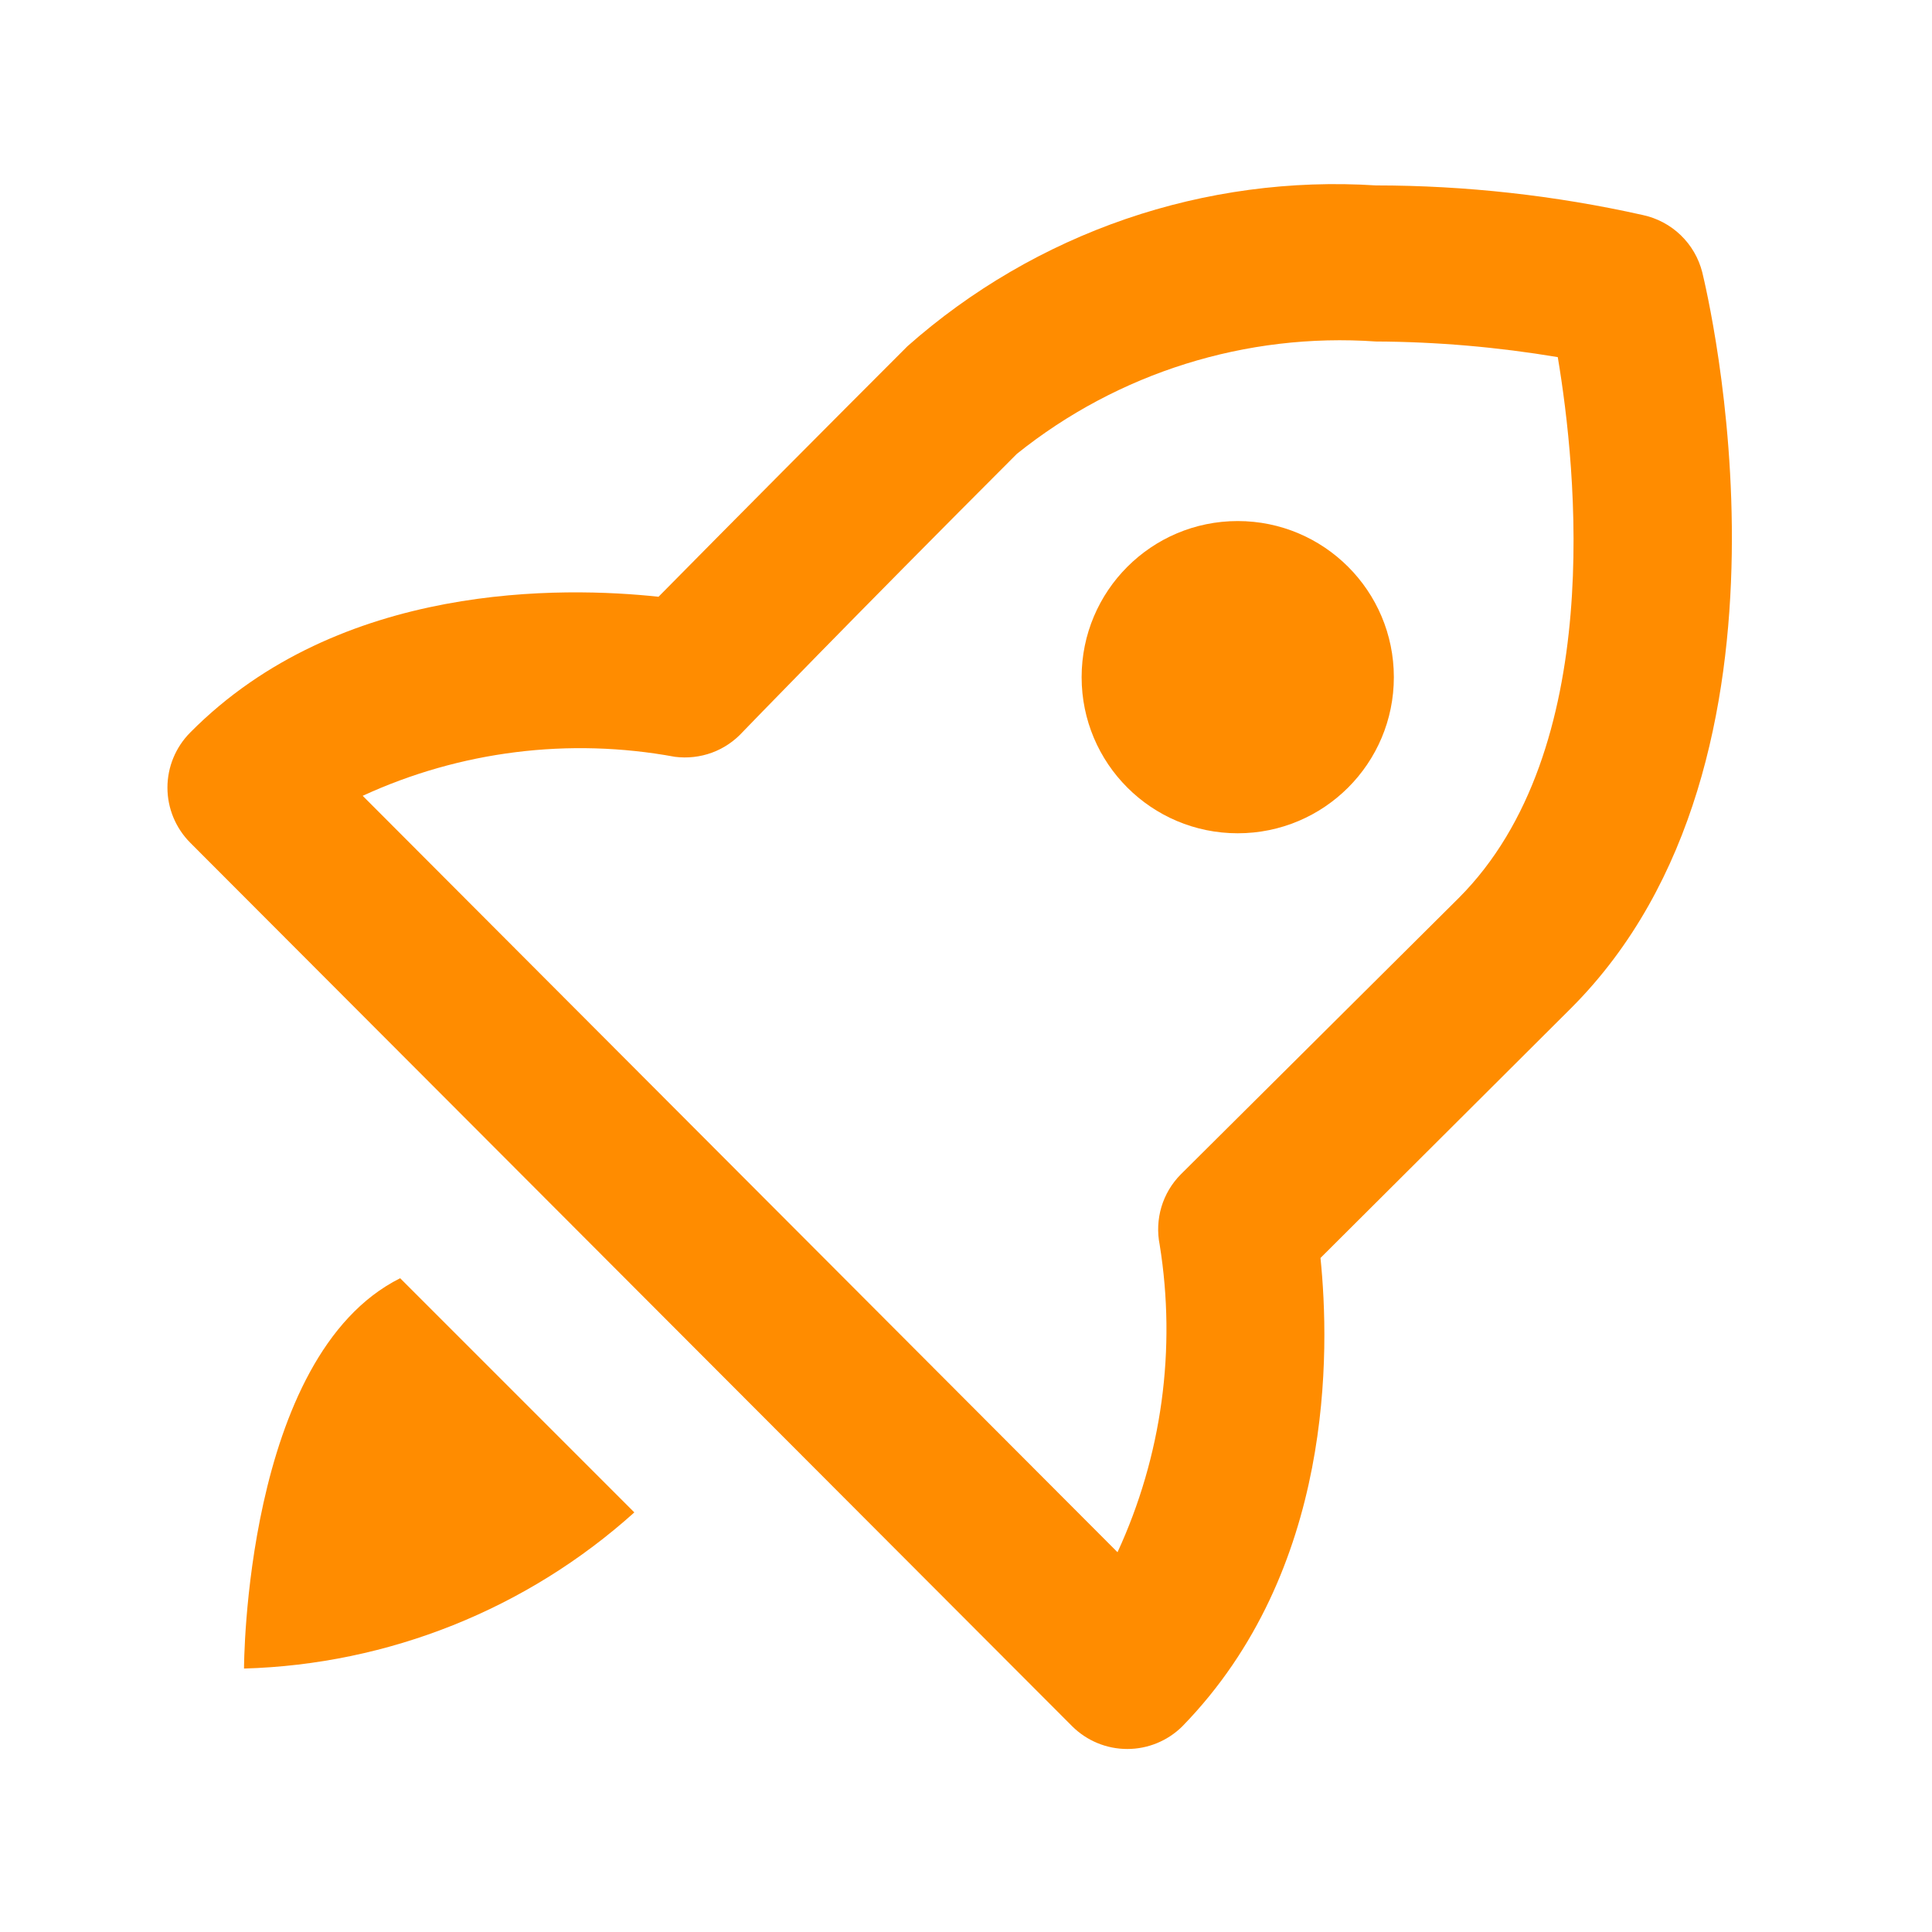 <svg width="33" height="33" viewBox="0 0 33 33" fill="none" xmlns="http://www.w3.org/2000/svg">
<path d="M28.061 3.673C26.564 3.338 25.035 3.168 23.501 3.167C22.053 3.075 20.6 3.27 19.227 3.741C17.854 4.213 16.588 4.951 15.501 5.913C14.07 7.344 12.652 8.771 11.248 10.193C9.635 10.02 5.808 9.927 3.248 12.513C3 12.763 2.86 13.101 2.86 13.453C2.86 13.806 3 14.143 3.248 14.393L18.315 29.487C18.565 29.735 18.902 29.874 19.255 29.874C19.607 29.874 19.945 29.735 20.195 29.487C22.795 26.82 22.715 23.06 22.555 21.487L26.835 17.22C31.088 12.967 29.155 4.98 29.075 4.647C29.013 4.406 28.886 4.188 28.707 4.016C28.528 3.844 28.304 3.725 28.061 3.673ZM24.915 15.34L20.168 20.06C20.014 20.215 19.901 20.406 19.838 20.615C19.776 20.824 19.765 21.046 19.808 21.26C20.096 23.044 19.845 24.873 19.088 26.513L6.195 13.593C7.861 12.826 9.724 12.594 11.528 12.927C11.742 12.954 11.959 12.93 12.161 12.856C12.363 12.782 12.543 12.659 12.688 12.5C12.688 12.5 14.555 10.567 17.368 7.753C19.098 6.364 21.288 5.679 23.501 5.833C24.543 5.838 25.581 5.928 26.608 6.1C26.928 8.007 27.435 12.82 24.915 15.34Z" fill="#FF8C00"/>
<path d="M21.141 14.233C22.614 14.233 23.808 13.04 23.808 11.567C23.808 10.094 22.614 8.9 21.141 8.9C19.669 8.9 18.475 10.094 18.475 11.567C18.475 13.04 19.669 14.233 21.141 14.233Z" fill="#FF8C00"/>
<path d="M6.835 21.833C4.168 23.167 4.168 28.5 4.168 28.5C6.636 28.43 8.999 27.485 10.835 25.833L6.835 21.833Z" fill="#FF8C00"/>
</svg>
